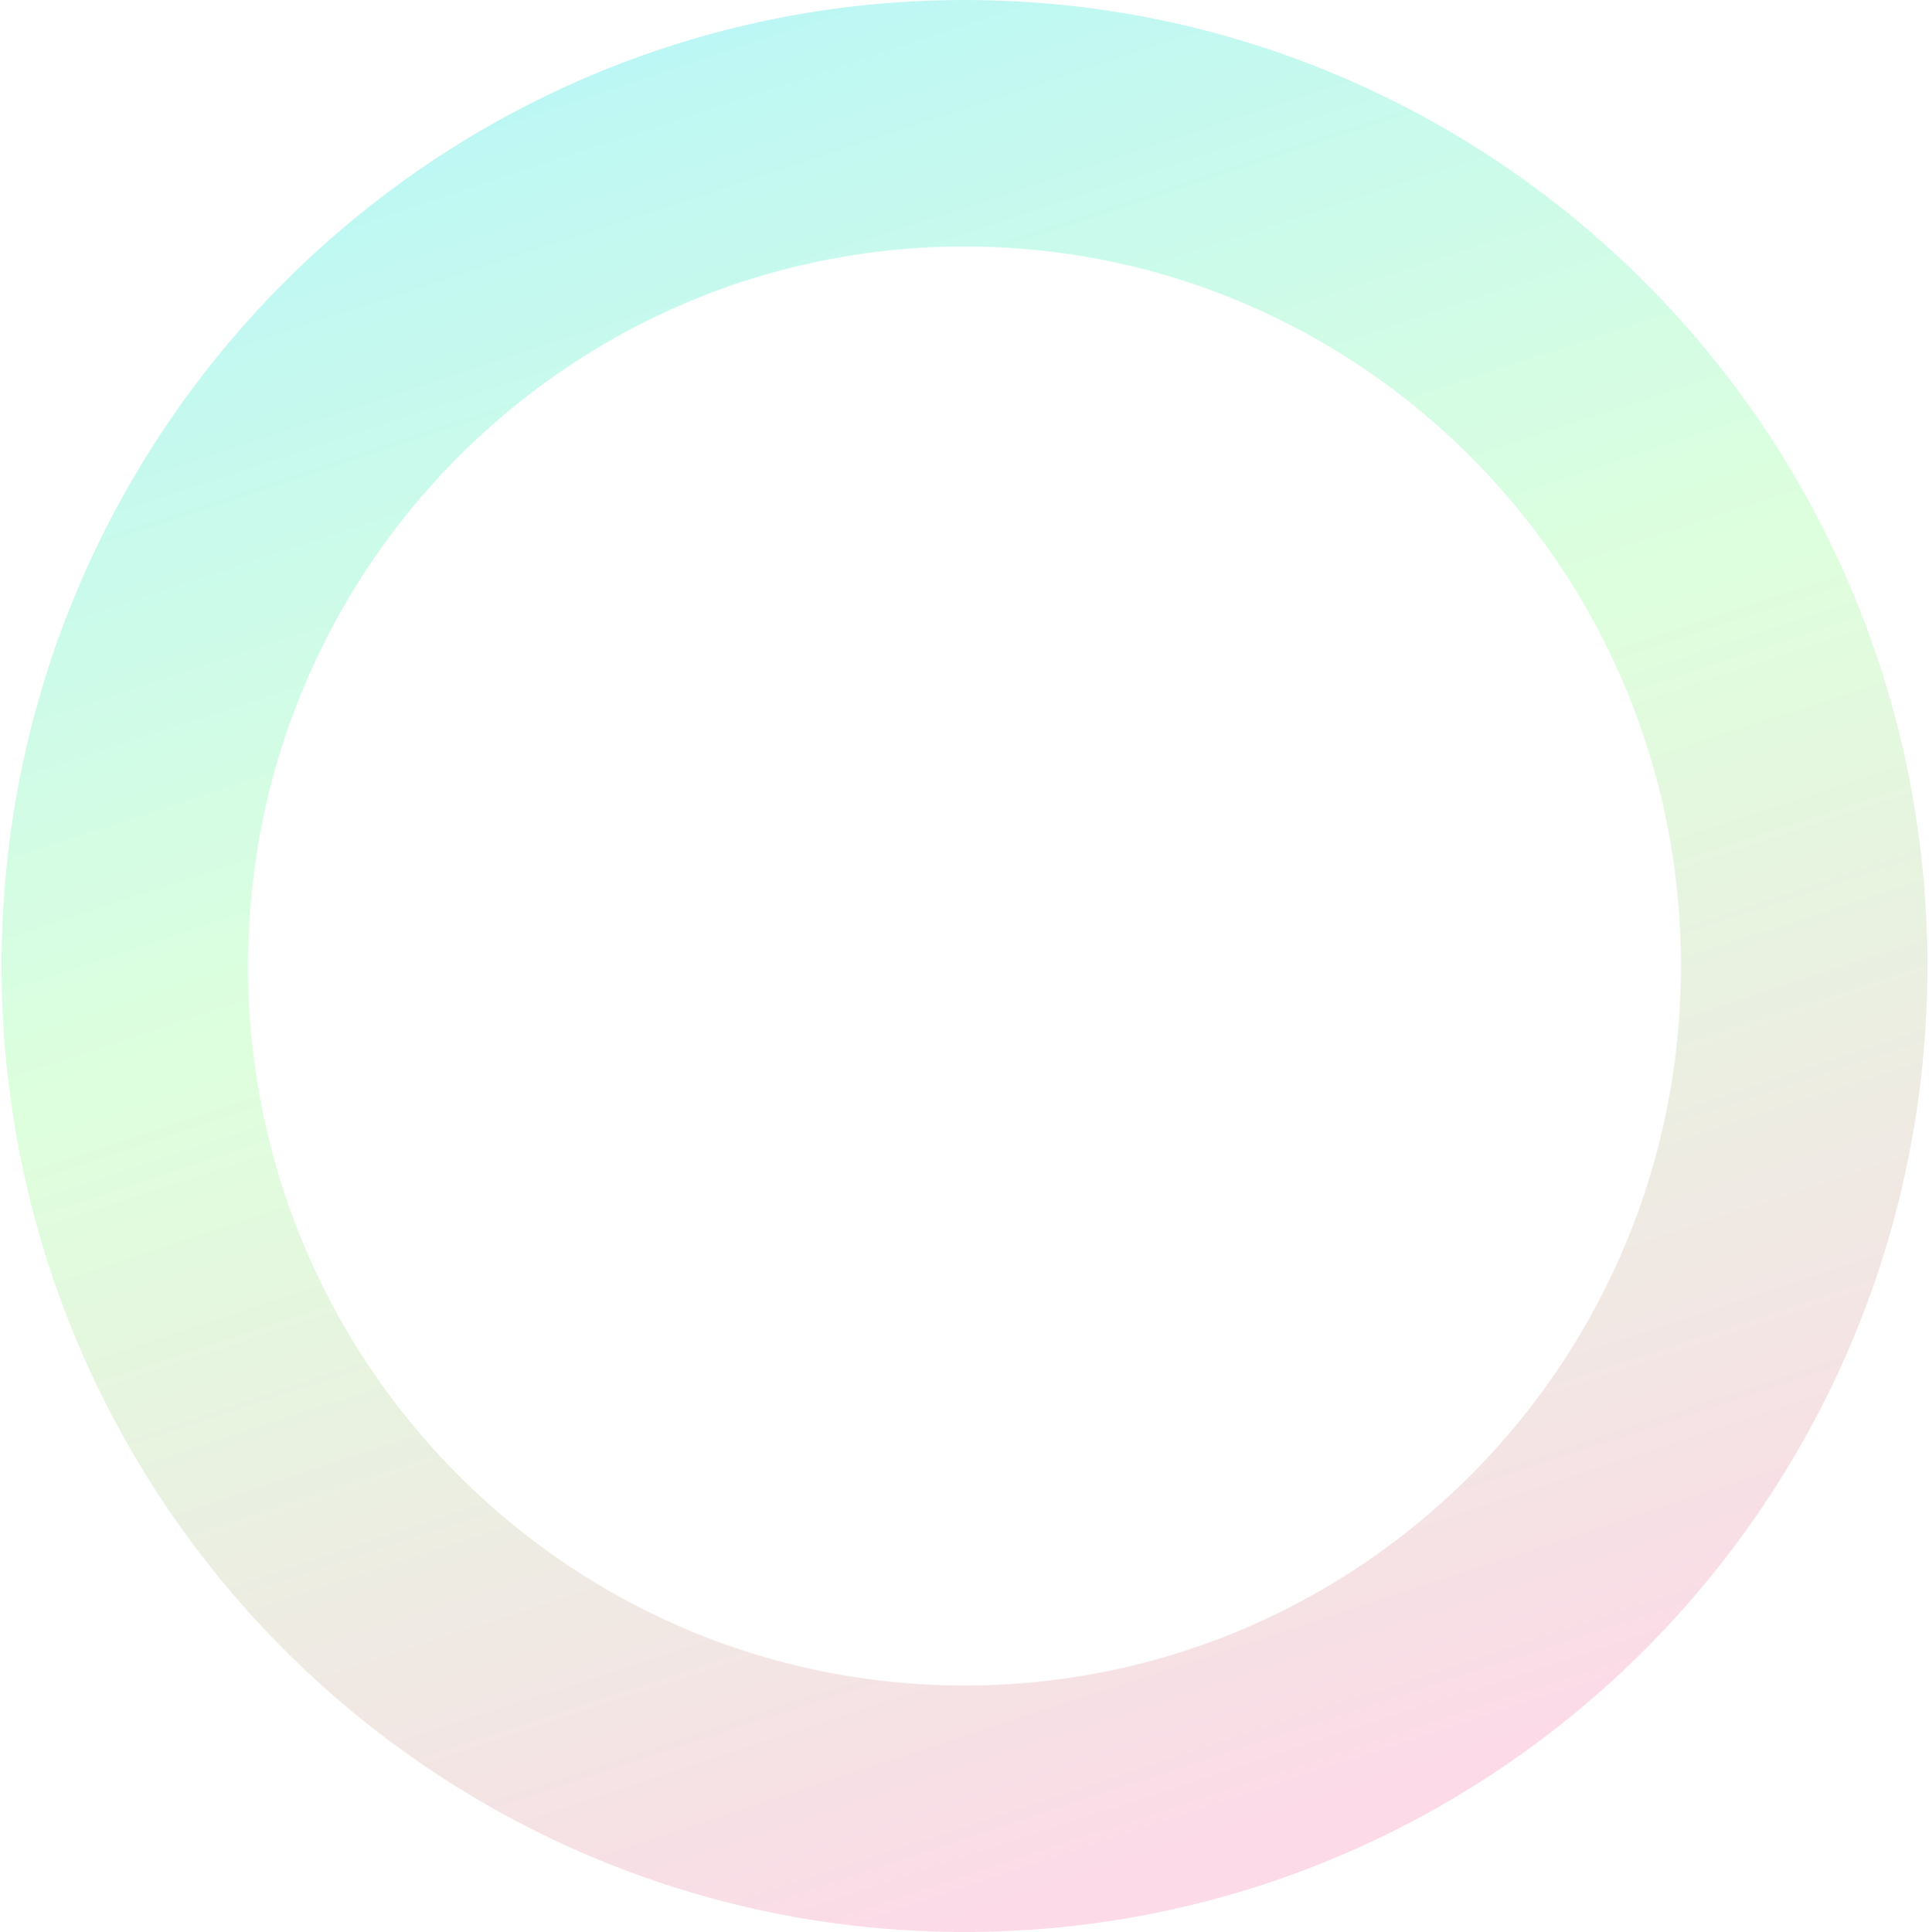 <?xml version="1.0" encoding="UTF-8"?> <svg xmlns="http://www.w3.org/2000/svg" width="626" height="627" viewBox="0 0 626 627" fill="none"> <g filter="url(#filter0_b)"> <path d="M585.5 313.5C585.5 464.67 463.377 587 313 587C162.623 587 40.5 464.67 40.5 313.5C40.5 162.33 162.623 40 313 40C463.377 40 585.5 162.33 585.5 313.5Z" stroke="url(#paint0_linear)" stroke-width="80"></path> </g> <defs> <filter id="filter0_b" x="-29.5" y="-30" width="685" height="687" filterUnits="userSpaceOnUse" color-interpolation-filters="sRGB"> <feFlood flood-opacity="0" result="BackgroundImageFix"></feFlood> <feGaussianBlur in="BackgroundImage" stdDeviation="15"></feGaussianBlur> <feComposite in2="SourceAlpha" operator="in" result="effect1_backgroundBlur"></feComposite> <feBlend mode="normal" in="SourceGraphic" in2="effect1_backgroundBlur" result="shape"></feBlend> </filter> <linearGradient id="paint0_linear" x1="101.075" y1="-19.013" x2="313.588" y2="626.807" gradientUnits="userSpaceOnUse"> <stop stop-color="#B4F5FB"></stop> <stop offset="0.495" stop-color="#DEFFDD"></stop> <stop offset="1" stop-color="#FCDAE7"></stop> </linearGradient> </defs> </svg> 